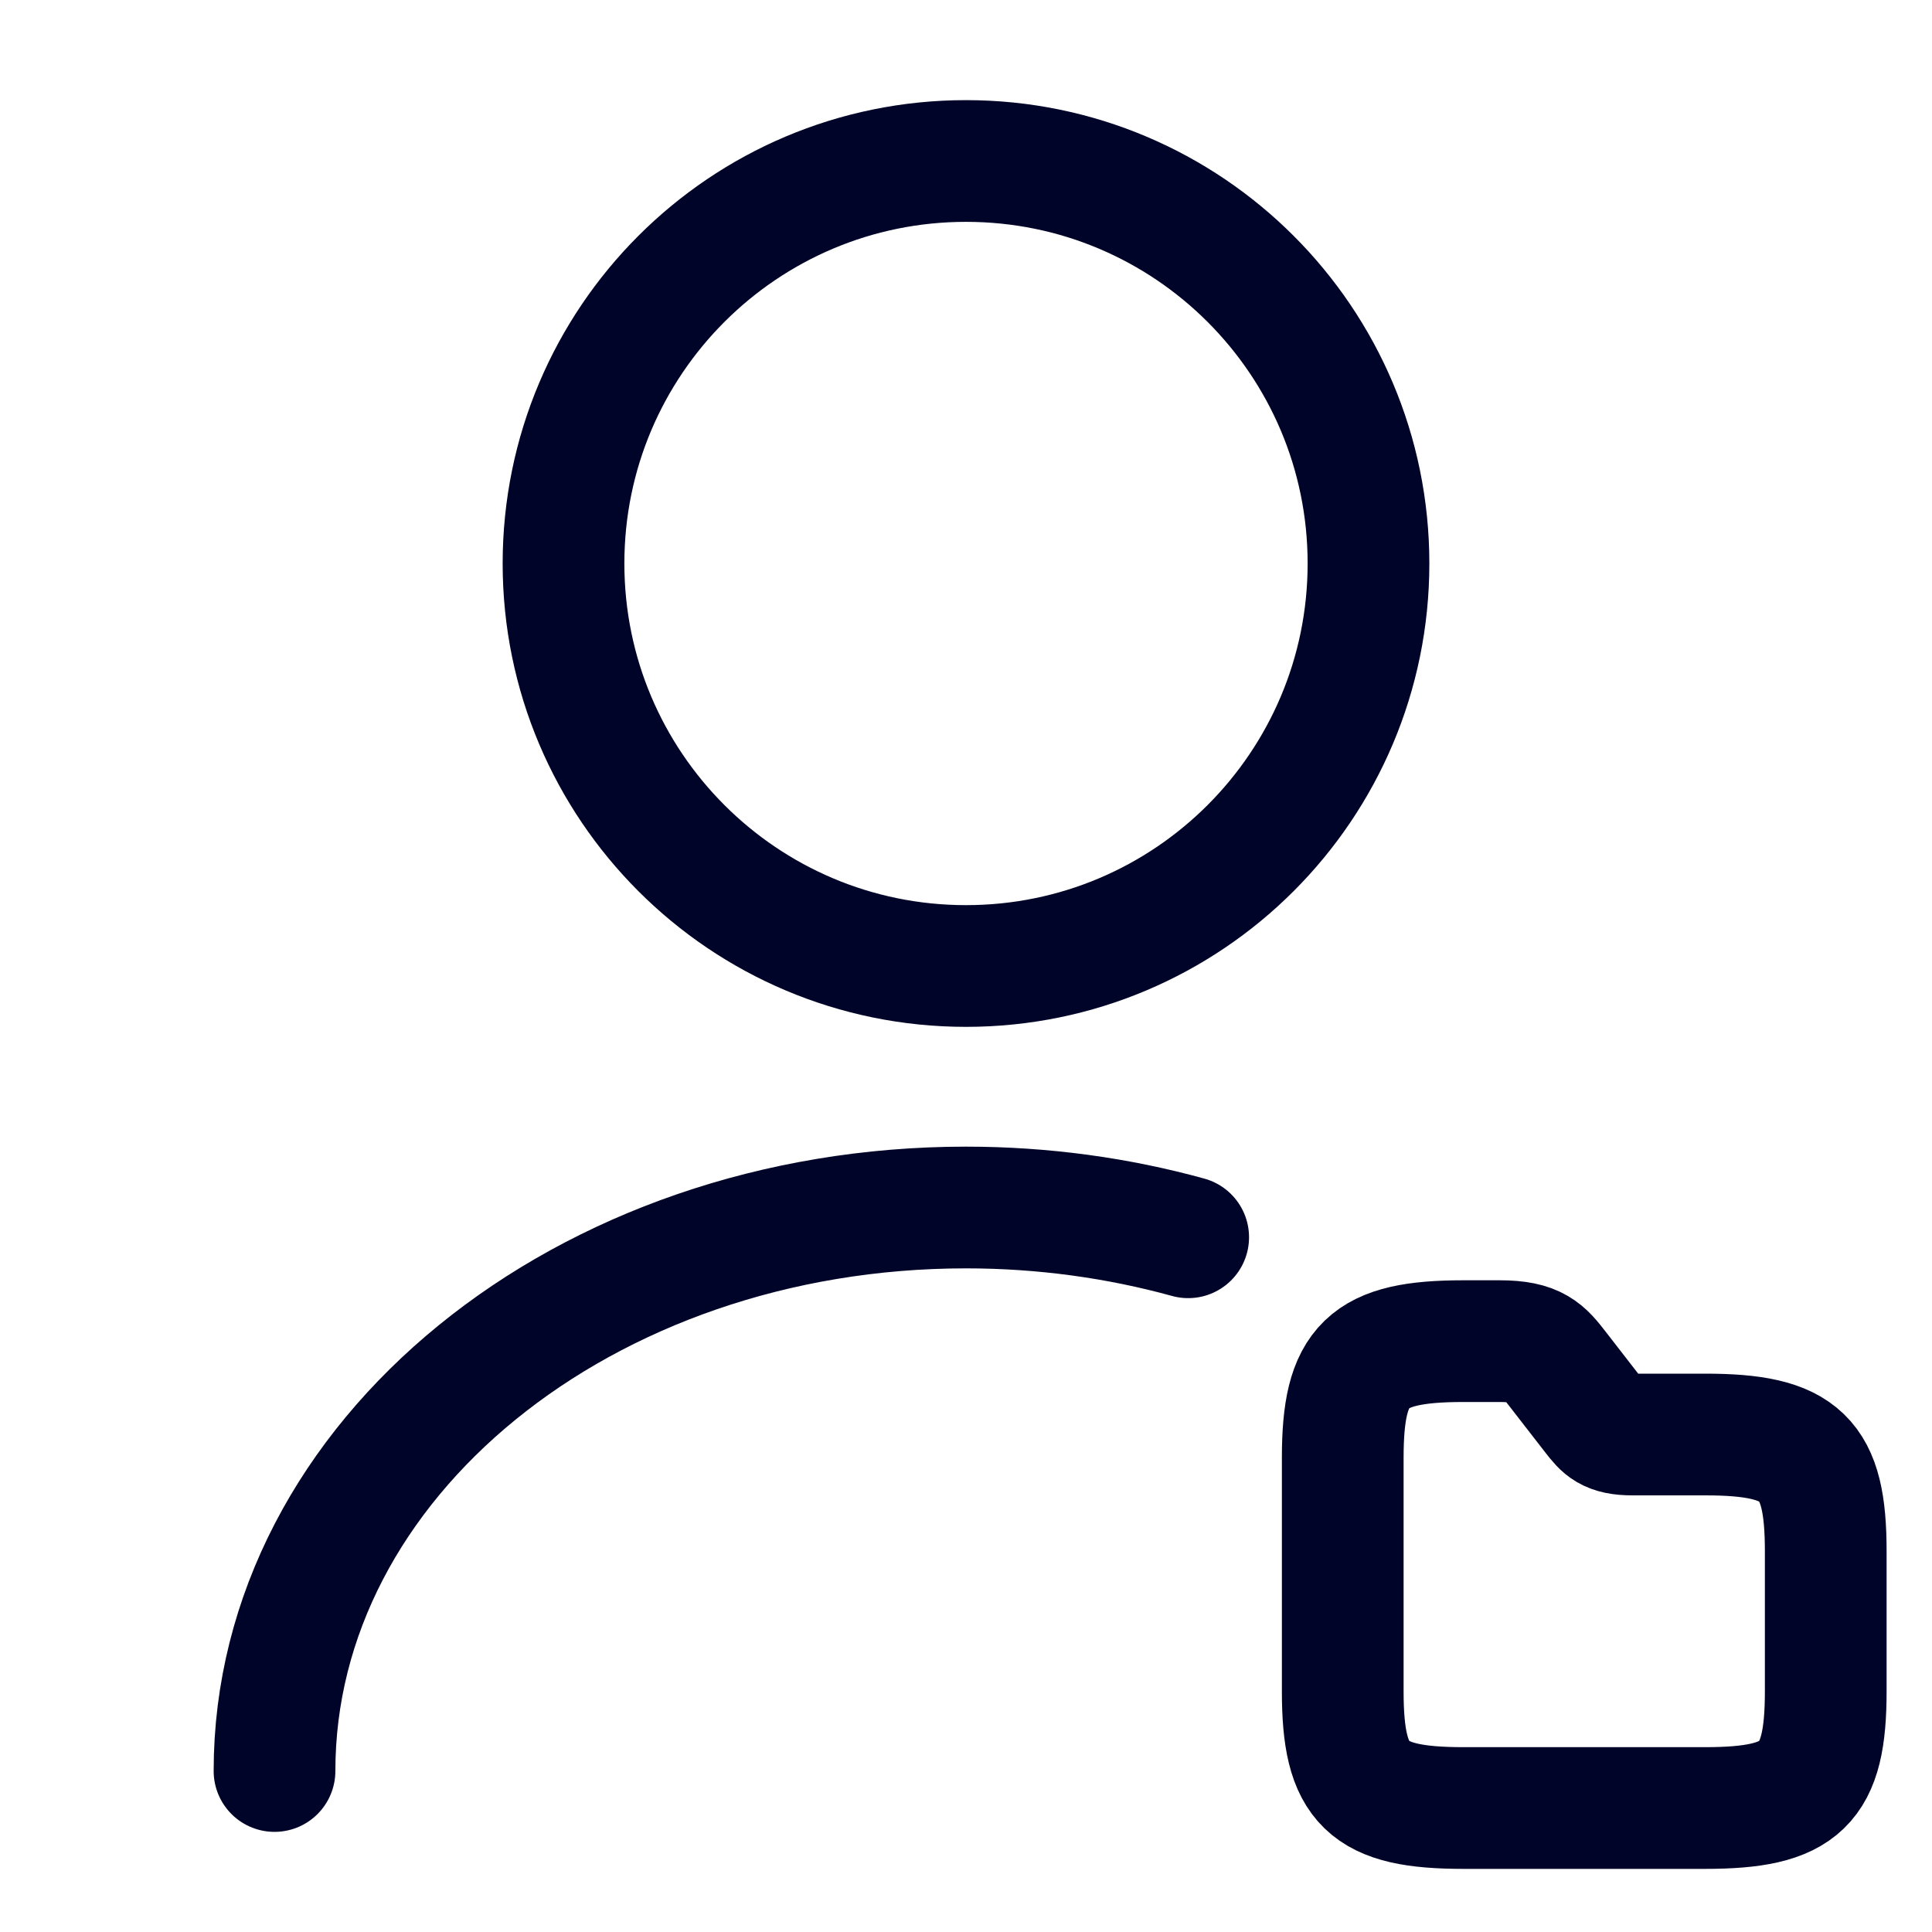<svg width="70" height="70" viewBox="0 0 70 70" fill="none" xmlns="http://www.w3.org/2000/svg">
<path d="M35 35C43.054 35 49.583 28.471 49.583 20.416C49.583 12.362 43.054 5.833 35 5.833C26.946 5.833 20.417 12.362 20.417 20.416C20.417 28.471 26.946 35 35 35Z" stroke="#000428" stroke-width="4.41" stroke-linecap="round" stroke-linejoin="round"/>
<path d="M9.946 64.167C9.946 52.879 21.175 43.75 35 43.75C37.8 43.75 40.513 44.129 43.05 44.829" stroke="#000428" stroke-width="4.41" stroke-linecap="round" stroke-linejoin="round"/>
<path d="M66.15 56.204V61.279C66.15 64.663 65.275 65.508 61.775 65.508H53.025C49.525 65.508 48.65 64.663 48.65 61.279V52.821C48.65 49.438 49.525 48.592 53.025 48.592H54.337C55.65 48.592 55.939 48.964 56.438 49.607L57.75 51.298C58.083 51.721 58.275 51.975 59.15 51.975H61.775C65.275 51.975 66.15 52.821 66.15 56.204Z" stroke="#000428" stroke-width="4.41" stroke-miterlimit="10"/>
</svg>
